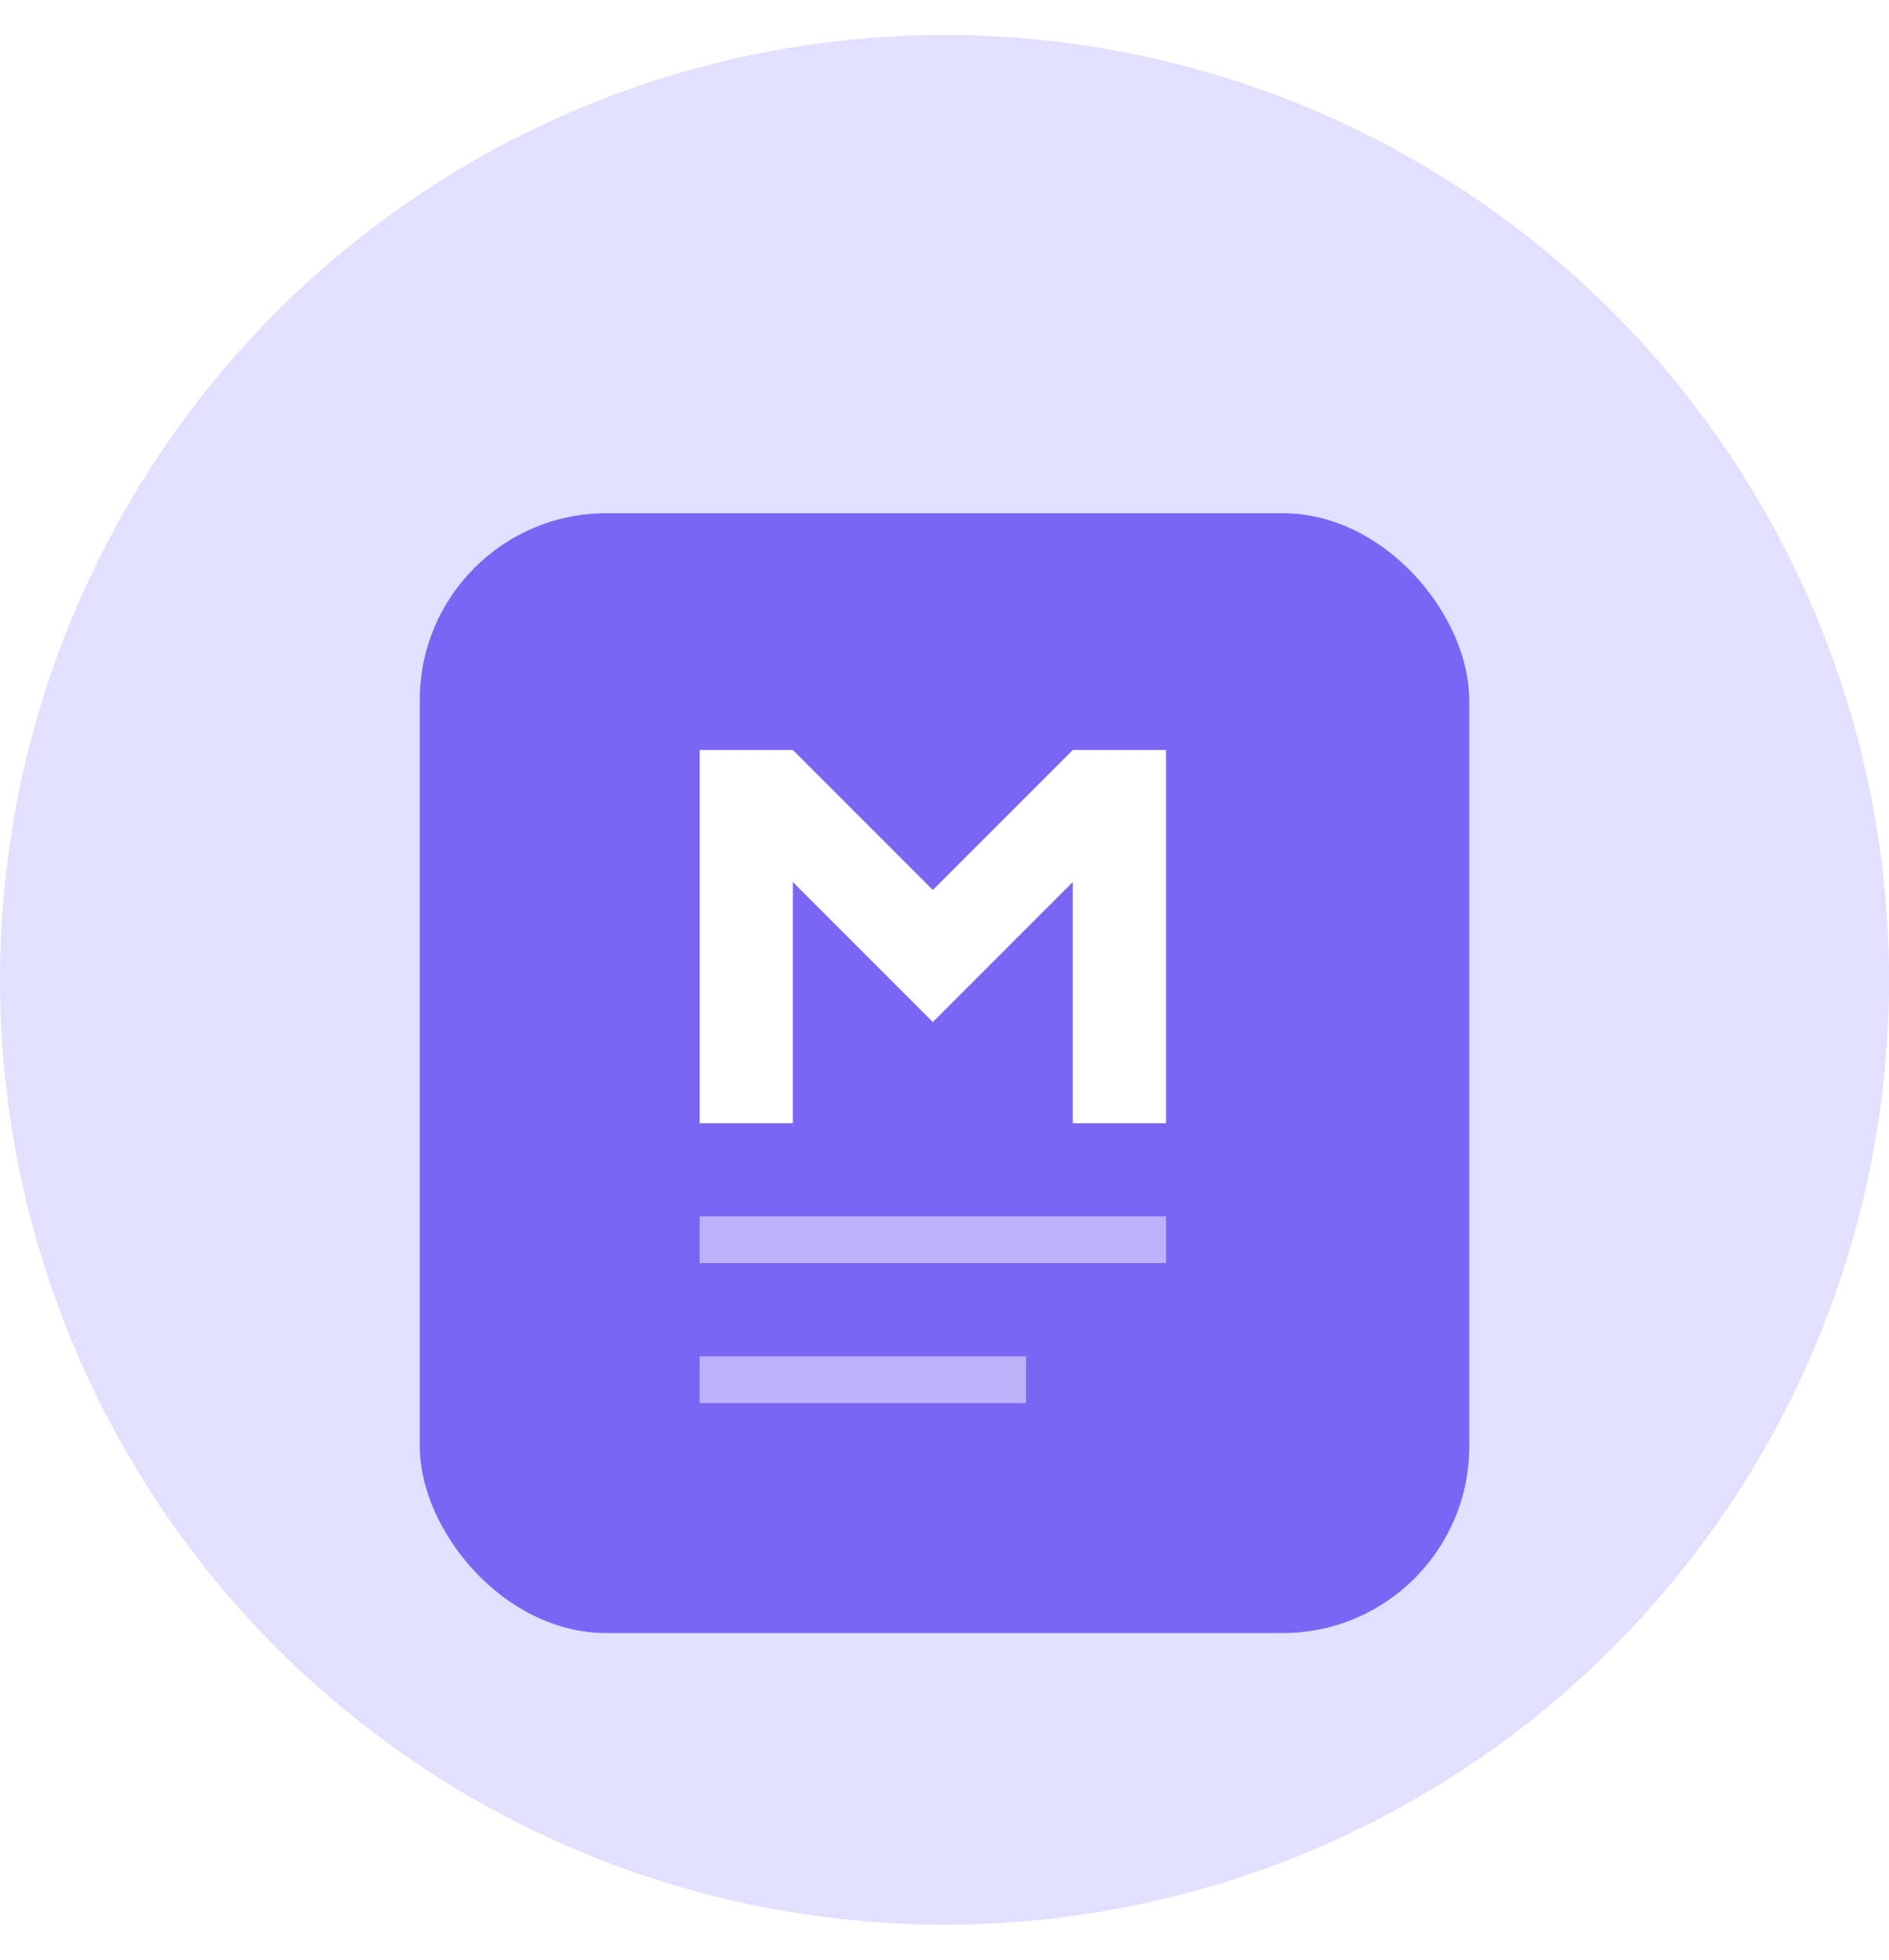 <svg width="27" height="28" viewBox="0 0 27 28" fill="none" xmlns="http://www.w3.org/2000/svg">
<circle cx="13.5" cy="14" r="13.5" fill="#E3DFFF"/>
<g filter="url(#filter0_d_30954_72404)">
<rect x="6" y="6" width="15" height="16" rx="2.667" fill="#7A65F5"/>
<path d="M10 14.716V9.383H11.333L13.333 11.383L15.333 9.383H16.667V14.716H15.333V11.27L13.333 13.27L11.333 11.27V14.716H10Z" fill="white"/>
<rect opacity="0.5" x="10" y="16.047" width="6.667" height="0.667" fill="white"/>
<rect opacity="0.5" x="10" y="18.047" width="4.667" height="0.667" fill="white"/>
</g>
<defs>
<filter id="filter0_d_30954_72404" x="3.333" y="4.667" width="20.333" height="21.333" filterUnits="userSpaceOnUse" color-interpolation-filters="sRGB">
<feFlood flood-opacity="0" result="BackgroundImageFix"/>
<feColorMatrix in="SourceAlpha" type="matrix" values="0 0 0 0 0 0 0 0 0 0 0 0 0 0 0 0 0 0 127 0" result="hardAlpha"/>
<feOffset dy="1.333"/>
<feGaussianBlur stdDeviation="1.333"/>
<feComposite in2="hardAlpha" operator="out"/>
<feColorMatrix type="matrix" values="0 0 0 0 0.42 0 0 0 0 0.467 0 0 0 0 0.624 0 0 0 0.2 0"/>
<feBlend mode="normal" in2="BackgroundImageFix" result="effect1_dropShadow_30954_72404"/>
<feBlend mode="normal" in="SourceGraphic" in2="effect1_dropShadow_30954_72404" result="shape"/>
</filter>
</defs>
</svg>
